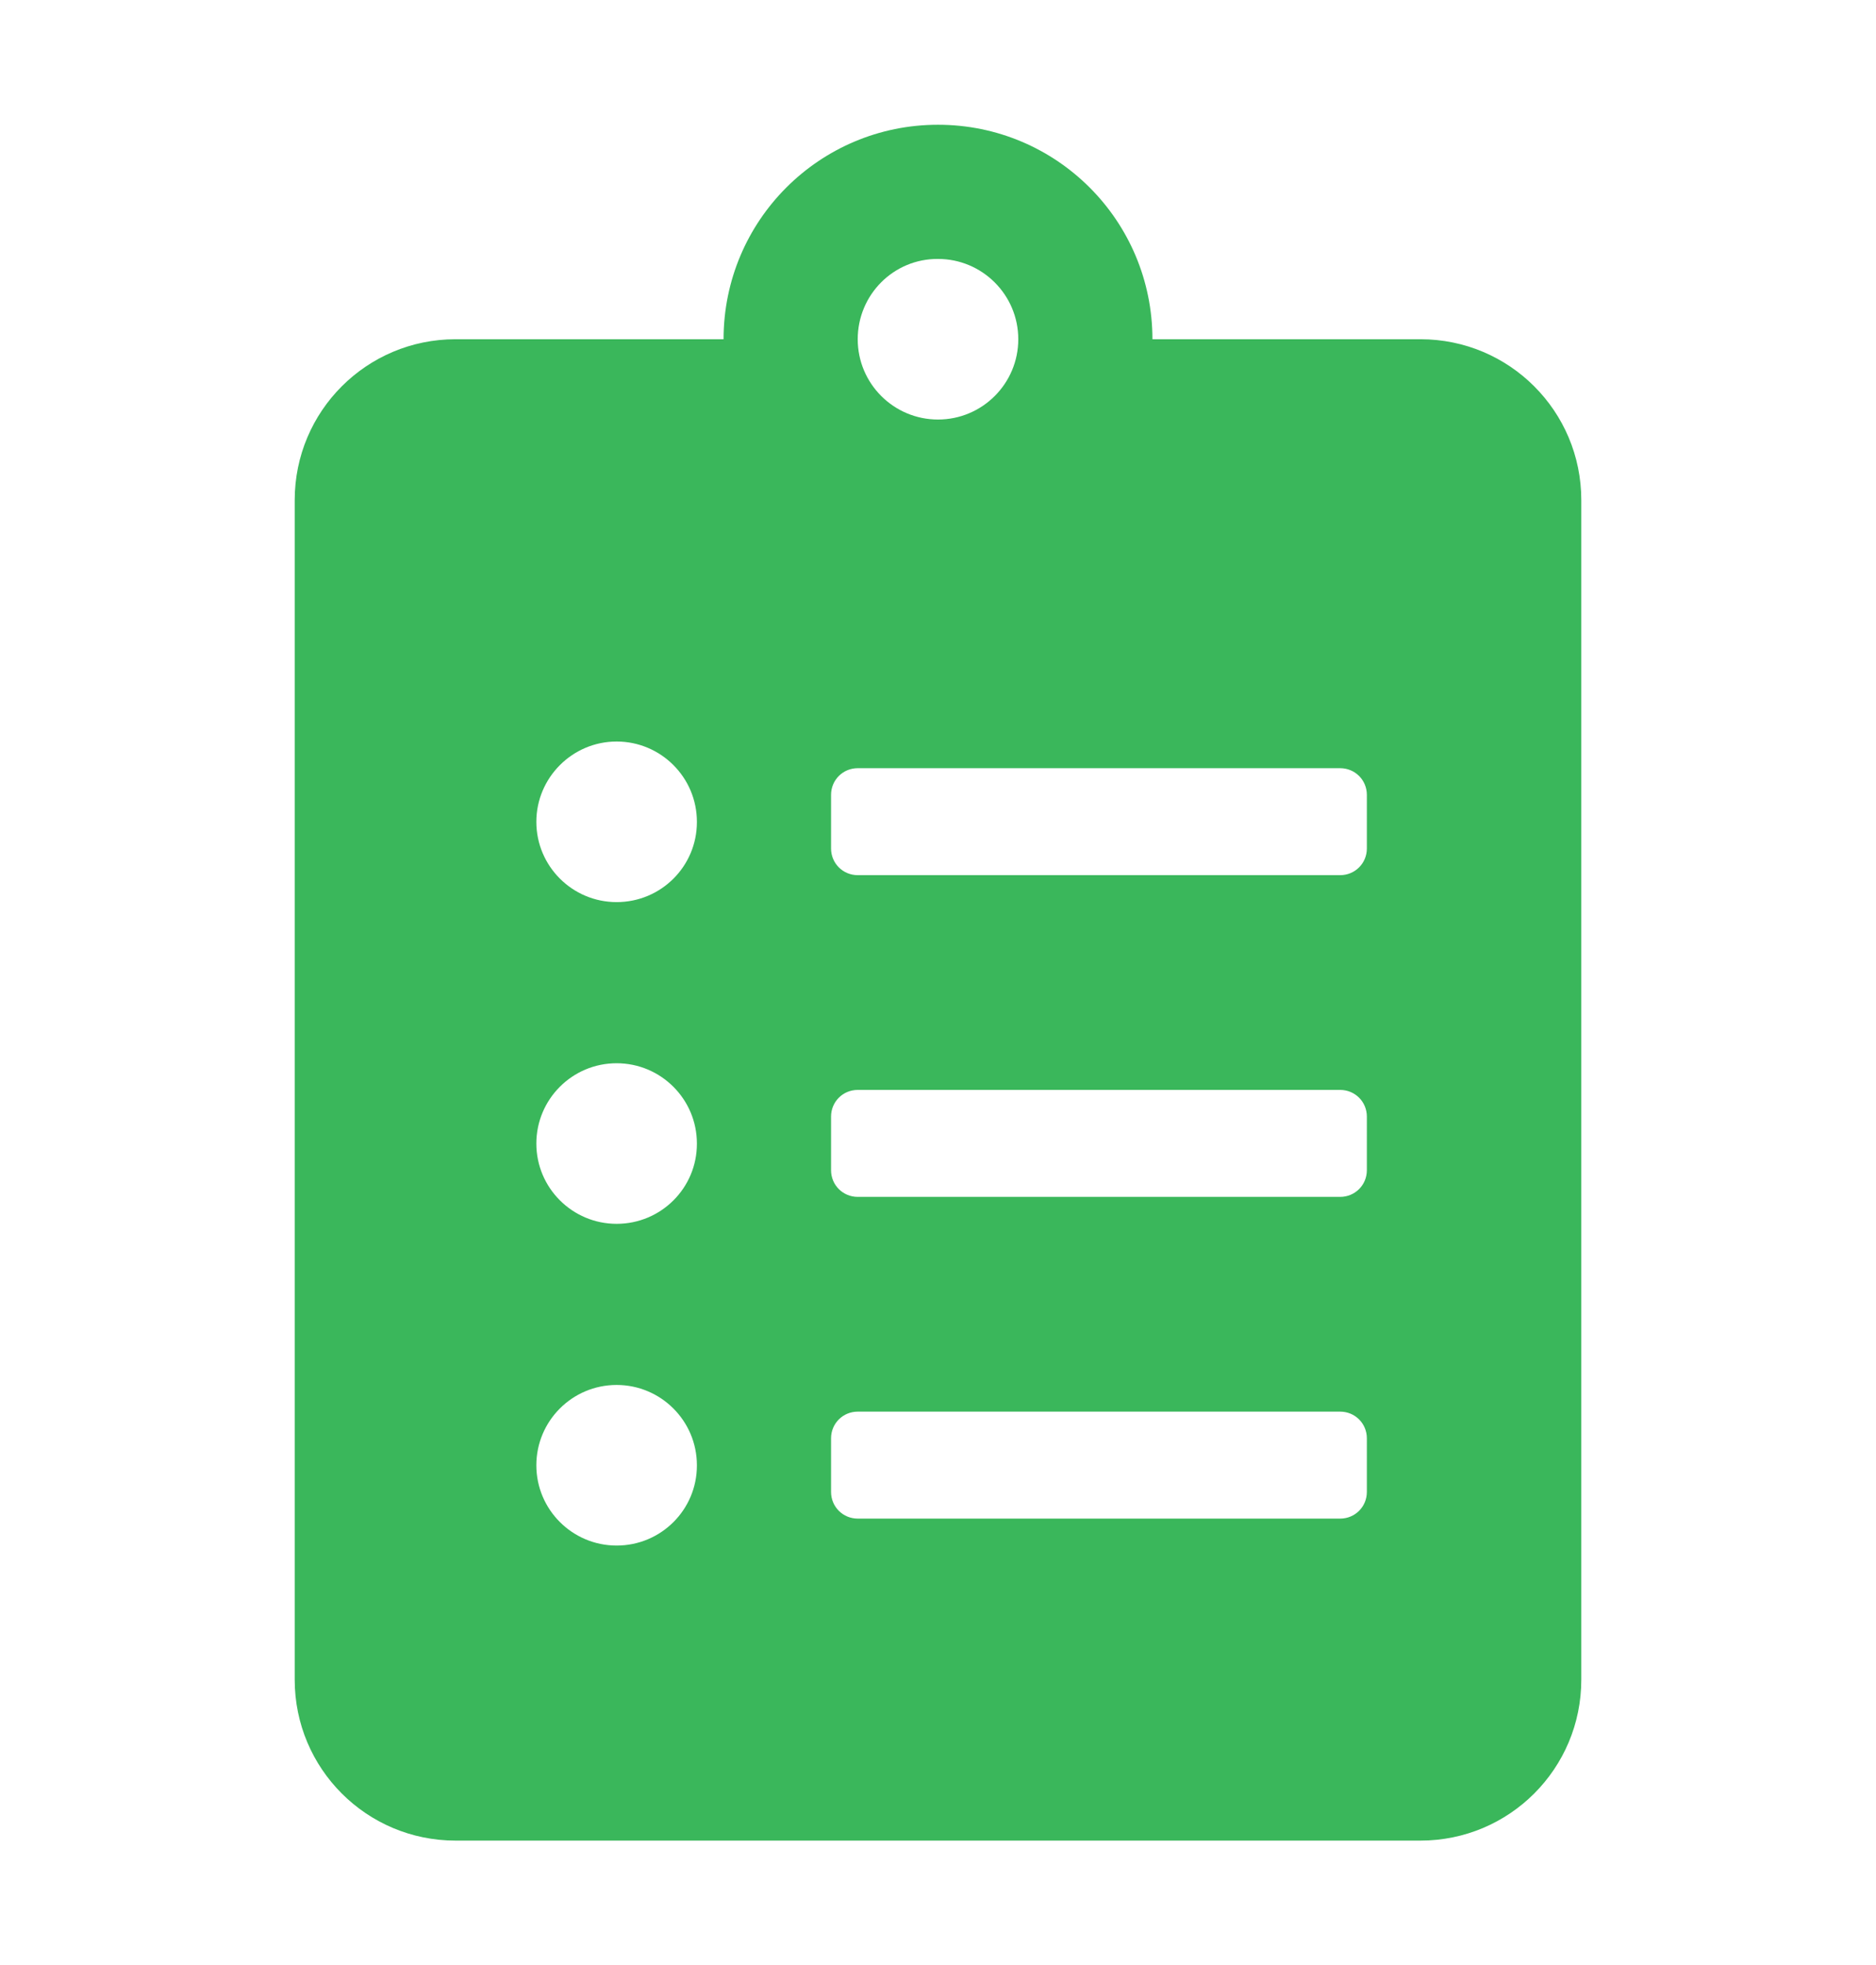 <?xml version="1.0" encoding="UTF-8"?> <!-- Generator: Adobe Illustrator 24.0.1, SVG Export Plug-In . SVG Version: 6.00 Build 0) --> <svg xmlns="http://www.w3.org/2000/svg" xmlns:xlink="http://www.w3.org/1999/xlink" id="Layer_1" x="0px" y="0px" viewBox="0 0 69.64 72.94" style="enable-background:new 0 0 69.64 72.94;" xml:space="preserve"> <style type="text/css"> .st0{fill:#3AB75B;} </style> <path id="Path_108" class="st0" d="M58.7,18.56v43.78c0,3.3-2.67,5.97-5.97,5.97c0,0,0,0,0,0H16.91c-3.3,0-5.97-2.67-5.97-5.97 c0,0,0,0,0,0V18.56c0-3.3,2.67-5.97,5.97-5.97c0,0,0,0,0,0h9.95c0-4.4,3.56-7.96,7.96-7.96s7.96,3.56,7.96,7.96h9.95 C56.03,12.59,58.7,15.26,58.7,18.56C58.7,18.56,58.7,18.56,58.7,18.56z M25.87,30.5c0-1.65-1.34-2.98-2.98-2.98 s-2.98,1.34-2.98,2.98c0,1.65,1.34,2.98,2.98,2.98c0,0,0,0,0,0c1.65,0,2.98-1.33,2.98-2.97C25.87,30.51,25.87,30.5,25.87,30.5z M25.87,42.44c0-1.65-1.34-2.98-2.98-2.98c-1.65,0-2.98,1.34-2.98,2.98c0,1.65,1.34,2.98,2.98,2.98c1.65,0,2.98-1.33,2.98-2.97 C25.87,42.44,25.87,42.44,25.87,42.44L25.87,42.44z M25.87,54.38c0-1.65-1.34-2.98-2.98-2.98c-1.65,0-2.98,1.34-2.98,2.98 c0,1.65,1.34,2.98,2.98,2.98c1.65,0,2.98-1.33,2.98-2.97C25.87,54.39,25.87,54.38,25.87,54.38z M50.74,29.5 c0-0.55-0.44-0.99-0.99-0.99H31.84c-0.55,0-0.99,0.44-0.99,0.99v1.99c0,0.55,0.44,0.99,0.99,0.99h17.91c0.55,0,0.99-0.44,0.99-0.99 V29.5z M50.74,41.44c0-0.55-0.44-0.99-0.99-0.99H31.84c-0.55,0-0.99,0.44-0.99,0.99v1.99c0,0.55,0.44,0.99,0.99,0.99h17.91 c0.55,0,0.99-0.44,0.99-0.99V41.44L50.74,41.44z M50.74,53.38c0-0.55-0.44-0.99-0.99-0.99H31.84c-0.55,0-0.99,0.44-0.99,0.99v1.99 c0,0.55,0.44,0.99,0.99,0.99h17.91c0.55,0,0.99-0.44,0.99-0.99V53.38z M31.84,12.59c0,1.65,1.34,2.98,2.98,2.98 c1.65,0,2.98-1.34,2.98-2.98c0-1.65-1.34-2.98-2.98-2.98c0,0,0,0,0,0C33.17,9.6,31.84,10.94,31.84,12.59 C31.84,12.59,31.84,12.59,31.84,12.59z"></path> </svg> 